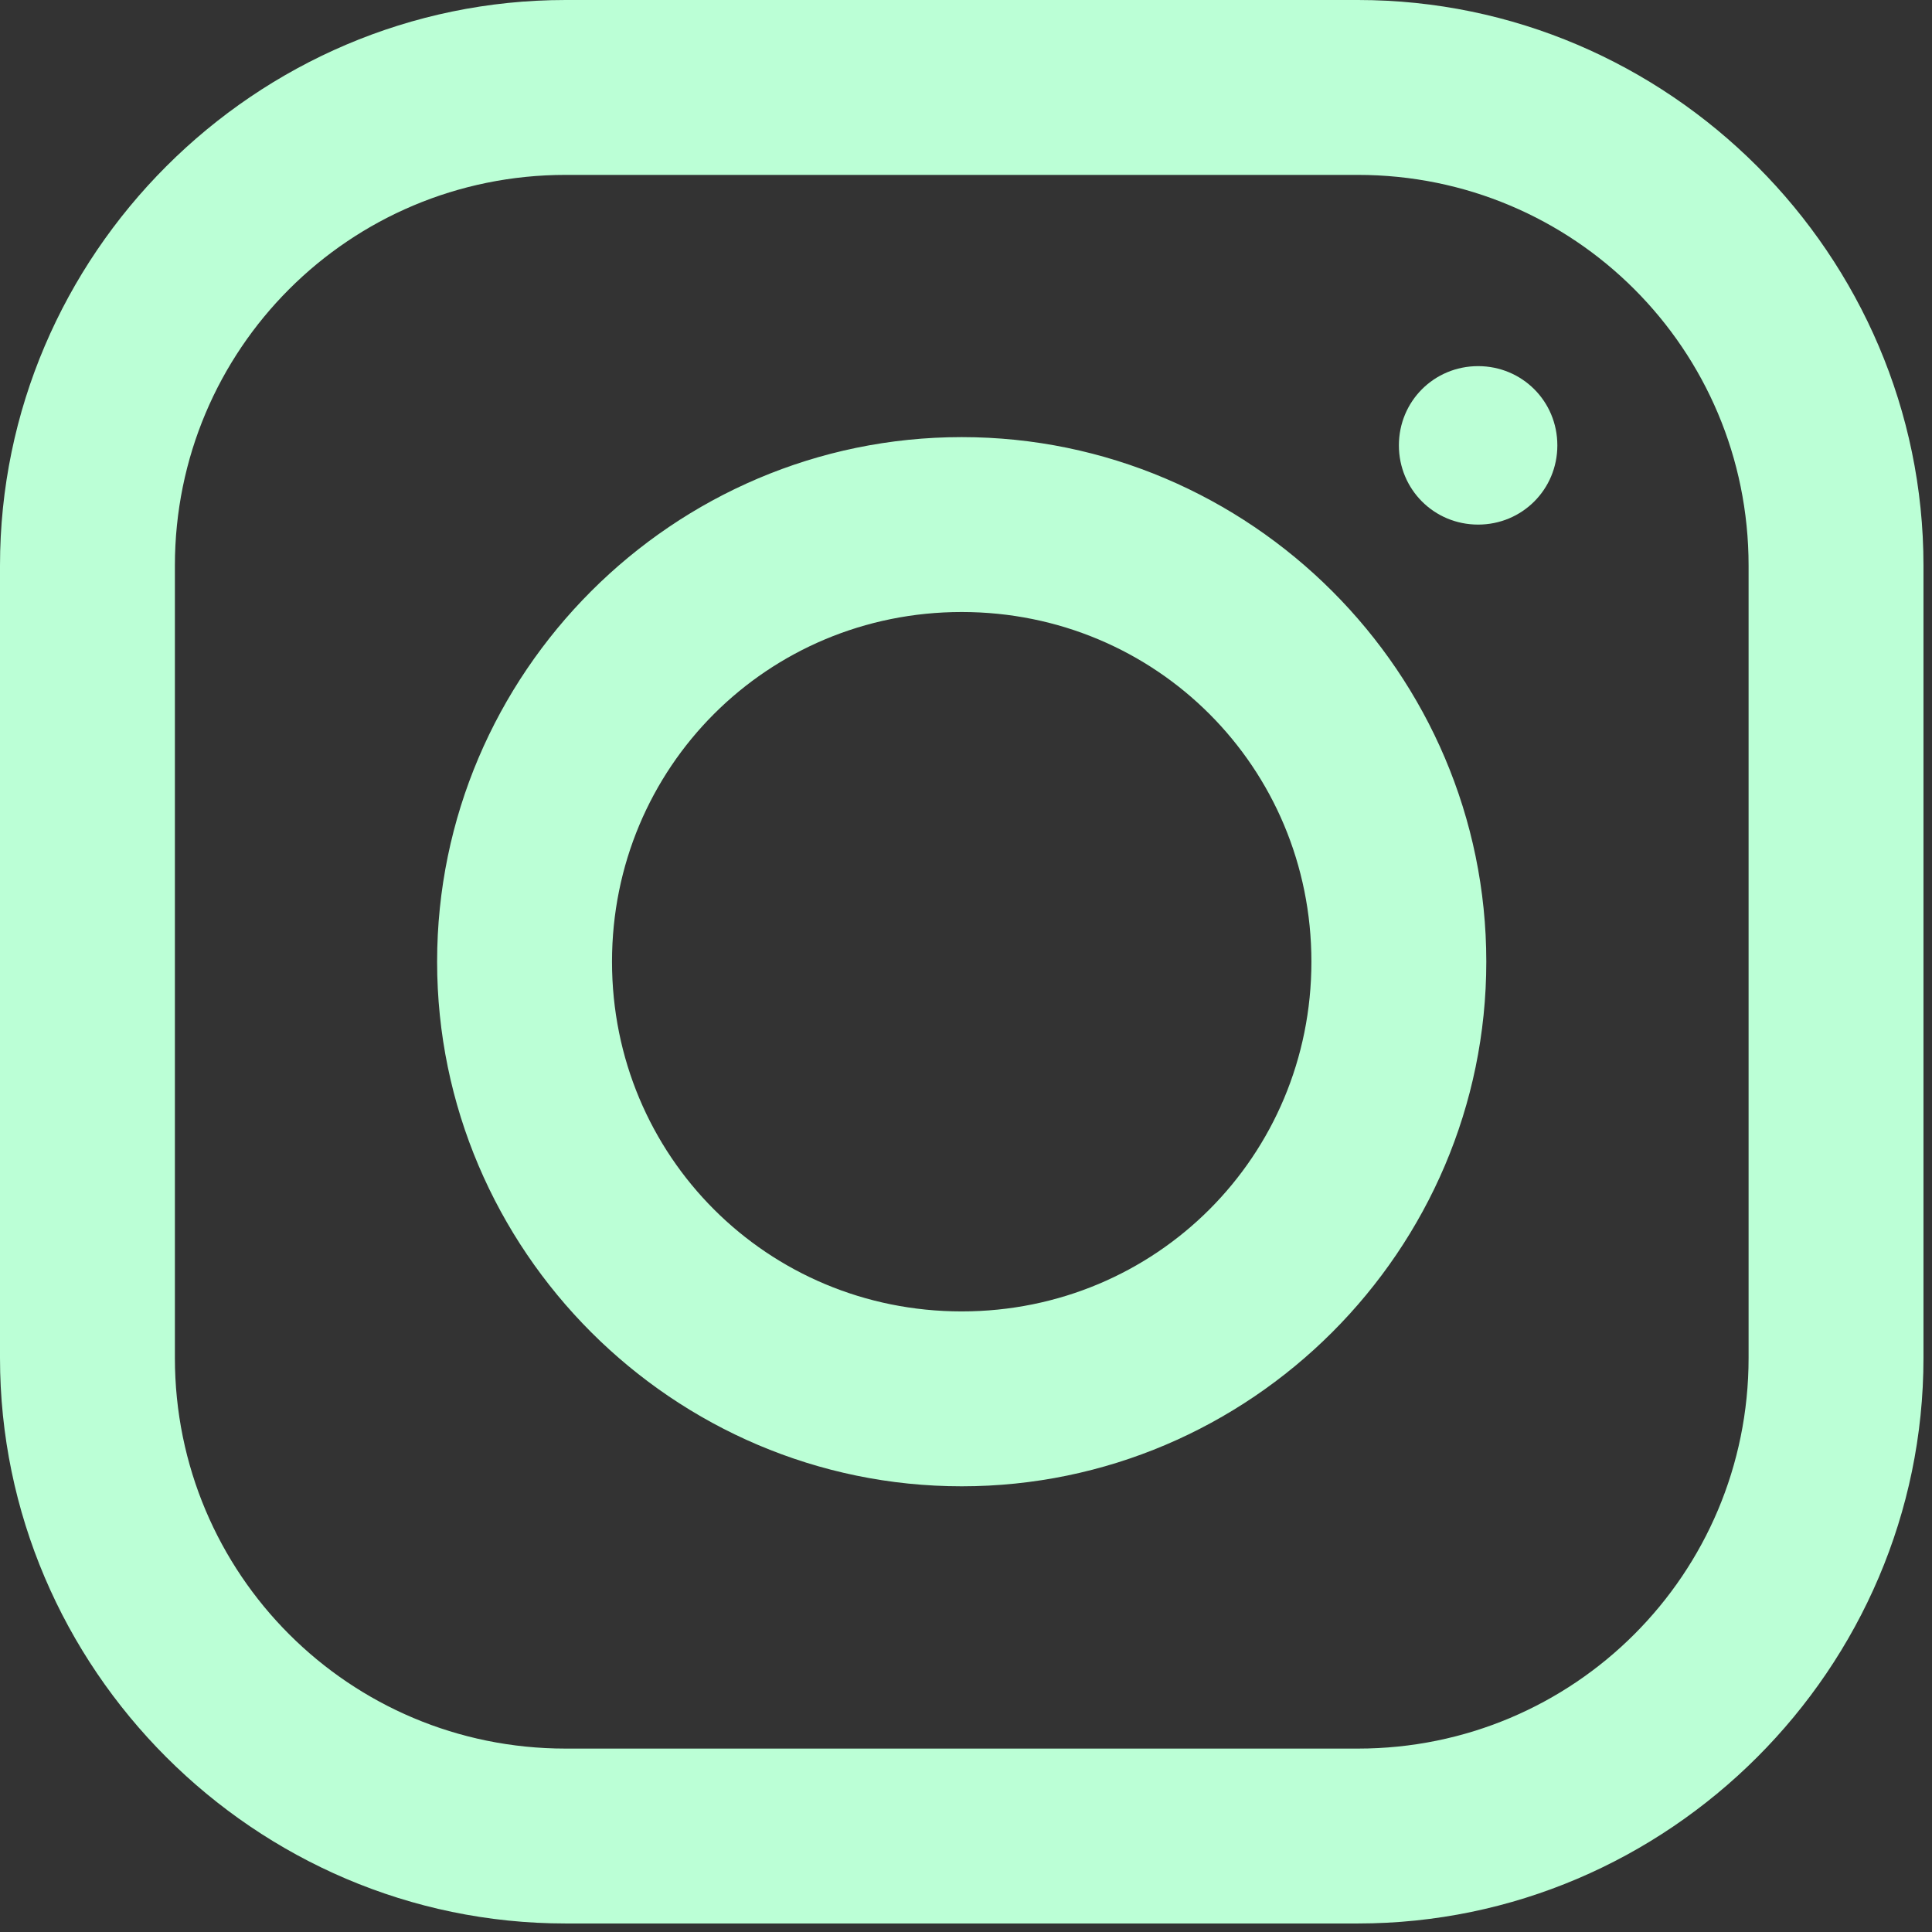 <svg version="1.0" preserveAspectRatio="xMidYMid meet" height="150" viewBox="0 0 112.5 112.5" zoomAndPan="magnify" width="150" xmlns:xlink="http://www.w3.org/1999/xlink" xmlns="http://www.w3.org/2000/svg"><rect x="0" y="0" width="112.5" height="112.5" fill="#333333" stroke="none"/><defs><clipPath id="086952df0d"><path clip-rule="nonzero" d="M 0 0 L 112.004 0 L 112.004 112.004 L 0 112.004 Z M 0 0"></path></clipPath></defs><g clip-path="url(#086952df0d)"><path fill-rule="nonzero" fill-opacity="1" d="M 32.934 0 C 14.855 0 0 14.836 0 32.934 L 0 79.07 C 0 97.148 14.836 112.004 32.934 112.004 L 79.07 112.004 C 97.148 112.004 112.004 97.168 112.004 79.07 L 112.004 32.934 C 112.004 14.855 97.168 0 79.07 0 Z M 32.934 10.184 L 79.07 10.184 C 91.656 10.184 101.82 20.344 101.82 32.934 L 101.82 79.07 C 101.82 91.656 91.656 101.82 79.07 101.82 L 32.934 101.82 C 20.344 101.82 10.184 91.656 10.184 79.07 L 10.184 32.934 C 10.184 20.344 20.344 10.184 32.934 10.184 Z M 86.07 21.32 C 83.504 21.32 81.457 23.367 81.457 25.934 C 81.457 28.496 83.504 30.547 86.07 30.547 C 88.637 30.547 90.684 28.496 90.684 25.934 C 90.684 23.367 88.637 21.32 86.07 21.32 Z M 56 25.453 C 39.195 25.453 25.453 39.195 25.453 56 C 25.453 72.805 39.195 86.547 56 86.547 C 72.805 86.547 86.547 72.805 86.547 56 C 86.547 39.195 72.805 25.453 56 25.453 Z M 56 35.637 C 67.316 35.637 76.363 44.684 76.363 56 C 76.363 67.316 67.316 76.363 56 76.363 C 44.684 76.363 35.637 67.316 35.637 56 C 35.637 44.684 44.684 35.637 56 35.637 Z M 56 35.637" fill="#bbffd6"></path></g></svg>